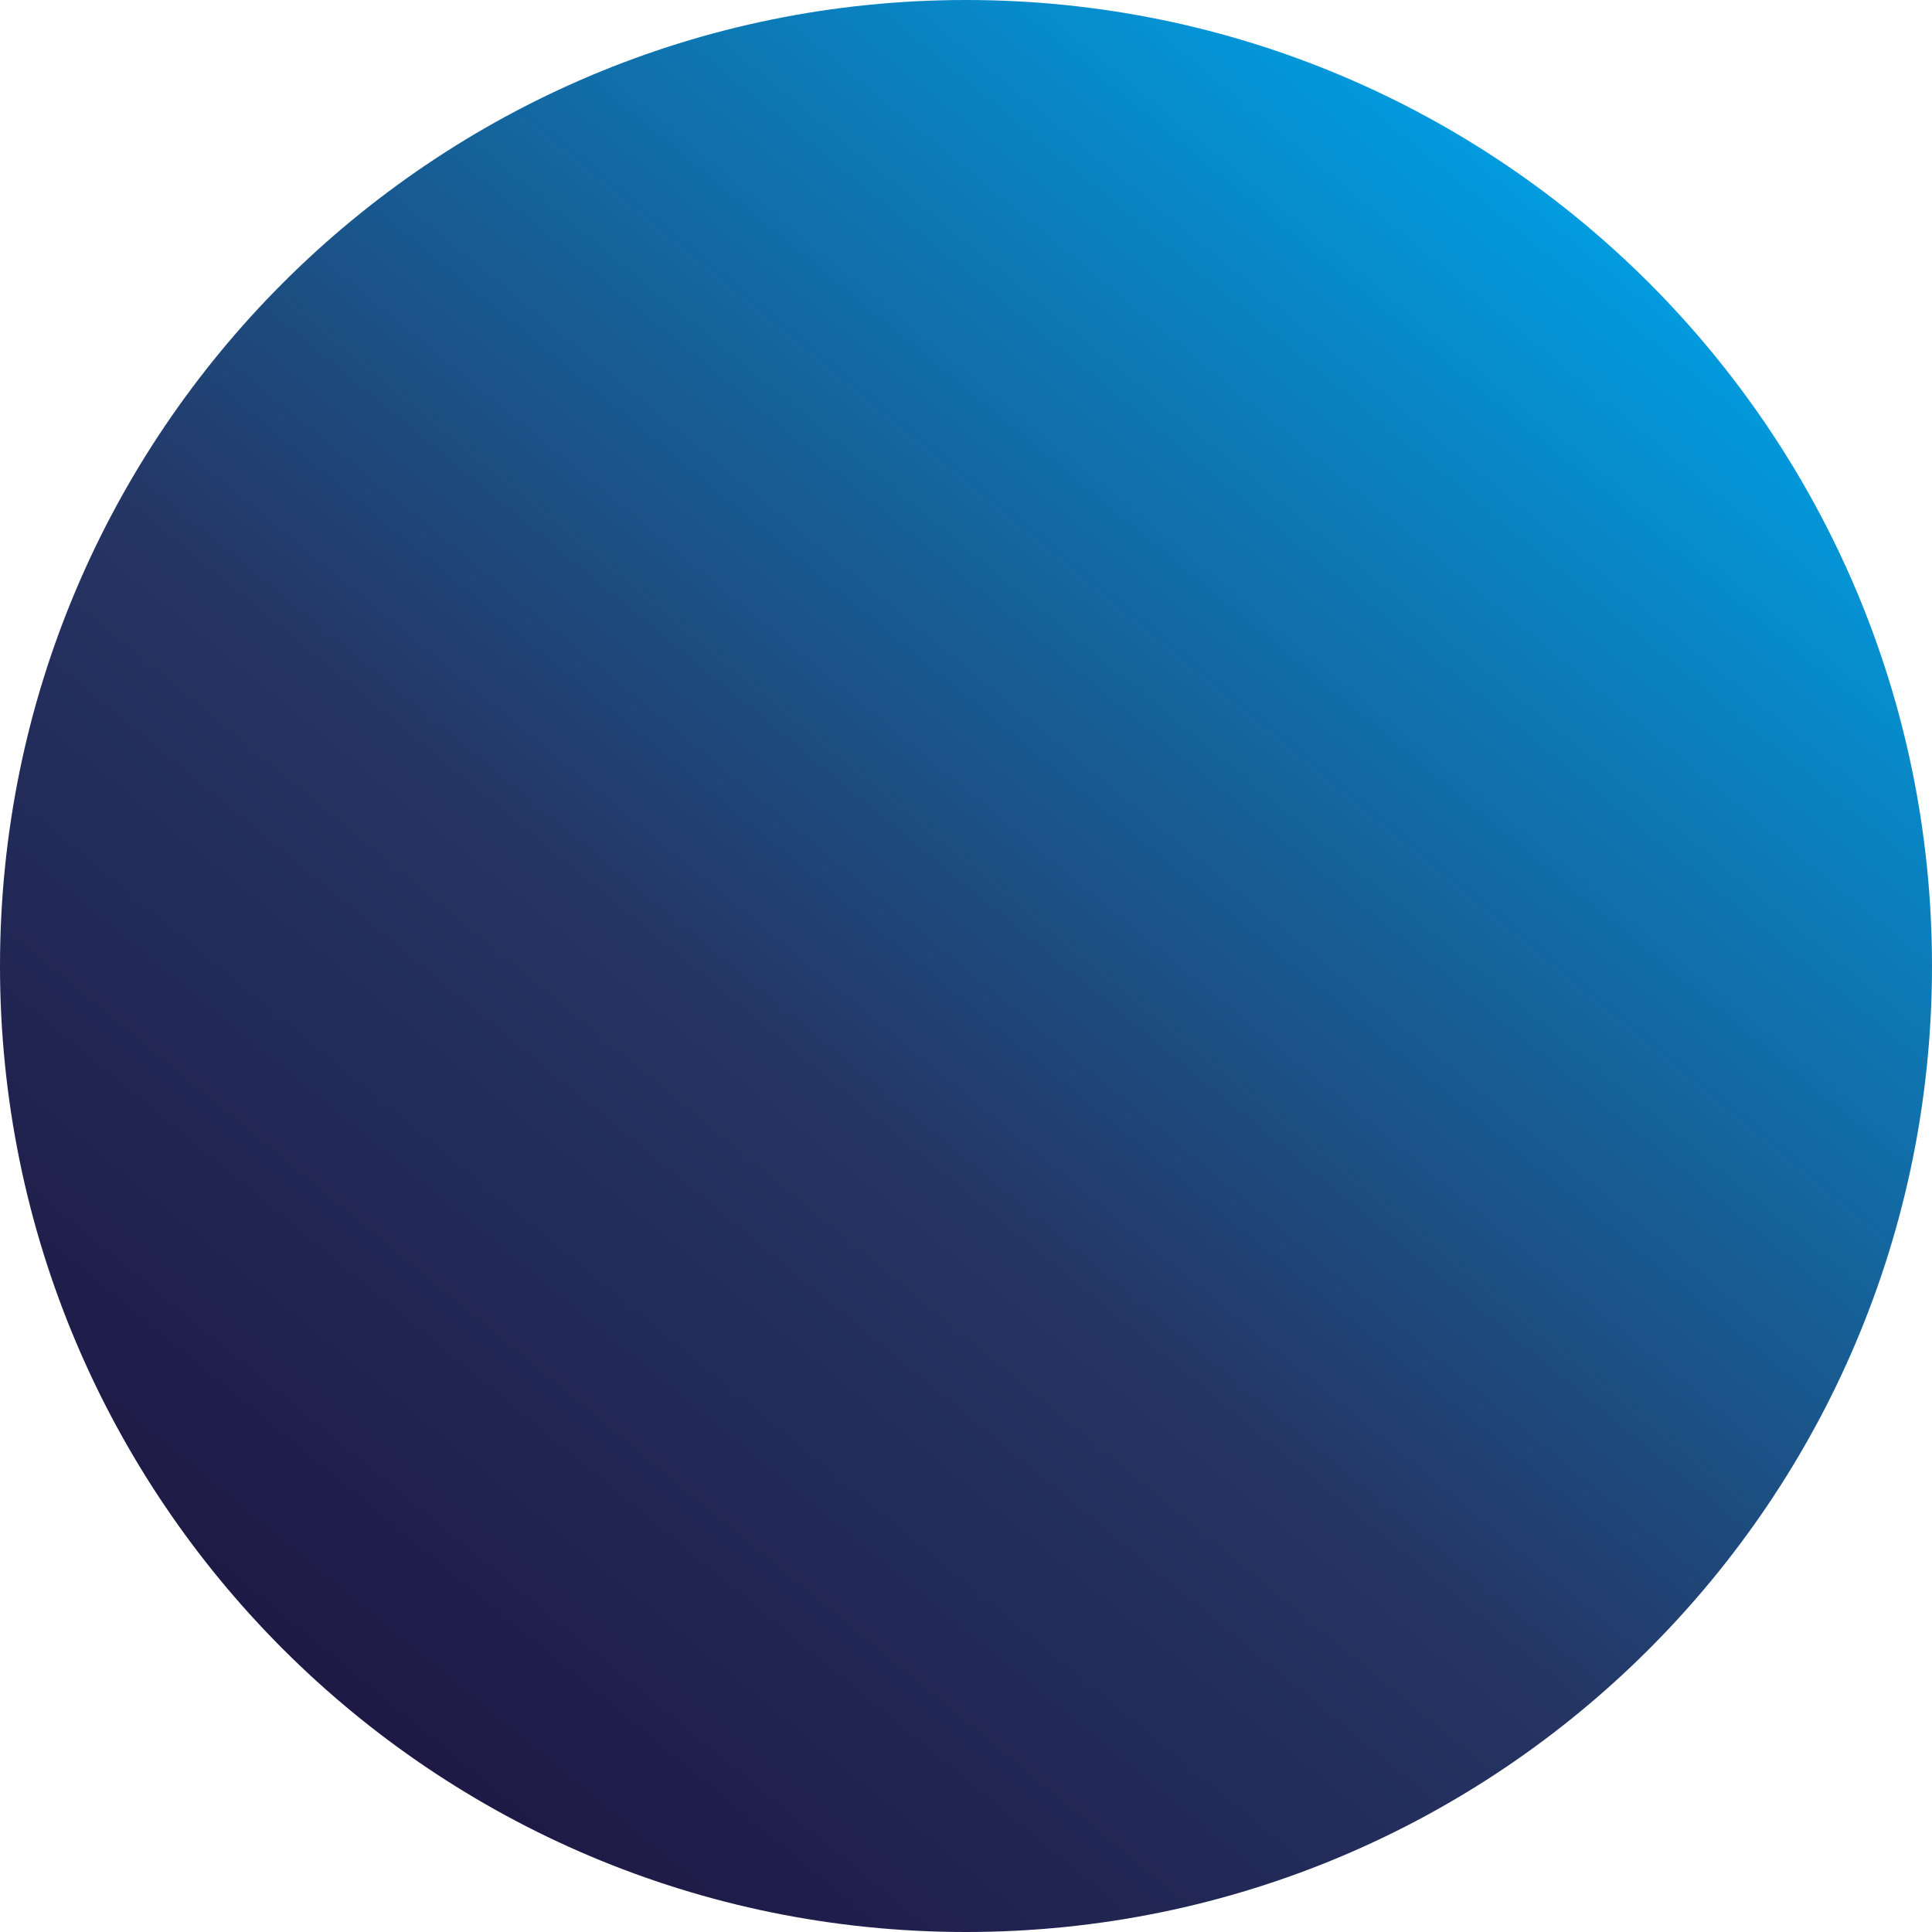 <?xml version="1.0" encoding="UTF-8"?> <svg xmlns="http://www.w3.org/2000/svg" width="981" height="981" viewBox="0 0 981 981" fill="none"> <path d="M490.5 981C761.396 981 981 761.396 981 490.5C981 219.604 761.396 0 490.5 0C219.604 0 0 219.604 0 490.5C0 761.396 219.604 981 490.5 981Z" fill="url(#paint0_linear)"></path> <defs> <linearGradient id="paint0_linear" x1="815.064" y1="96.869" x2="138.314" y2="917.609" gradientUnits="userSpaceOnUse"> <stop stop-color="#009FE3"></stop> <stop offset="0.57" stop-color="#253564"></stop> <stop offset="1" stop-color="#1D1540"></stop> </linearGradient> </defs> </svg> 